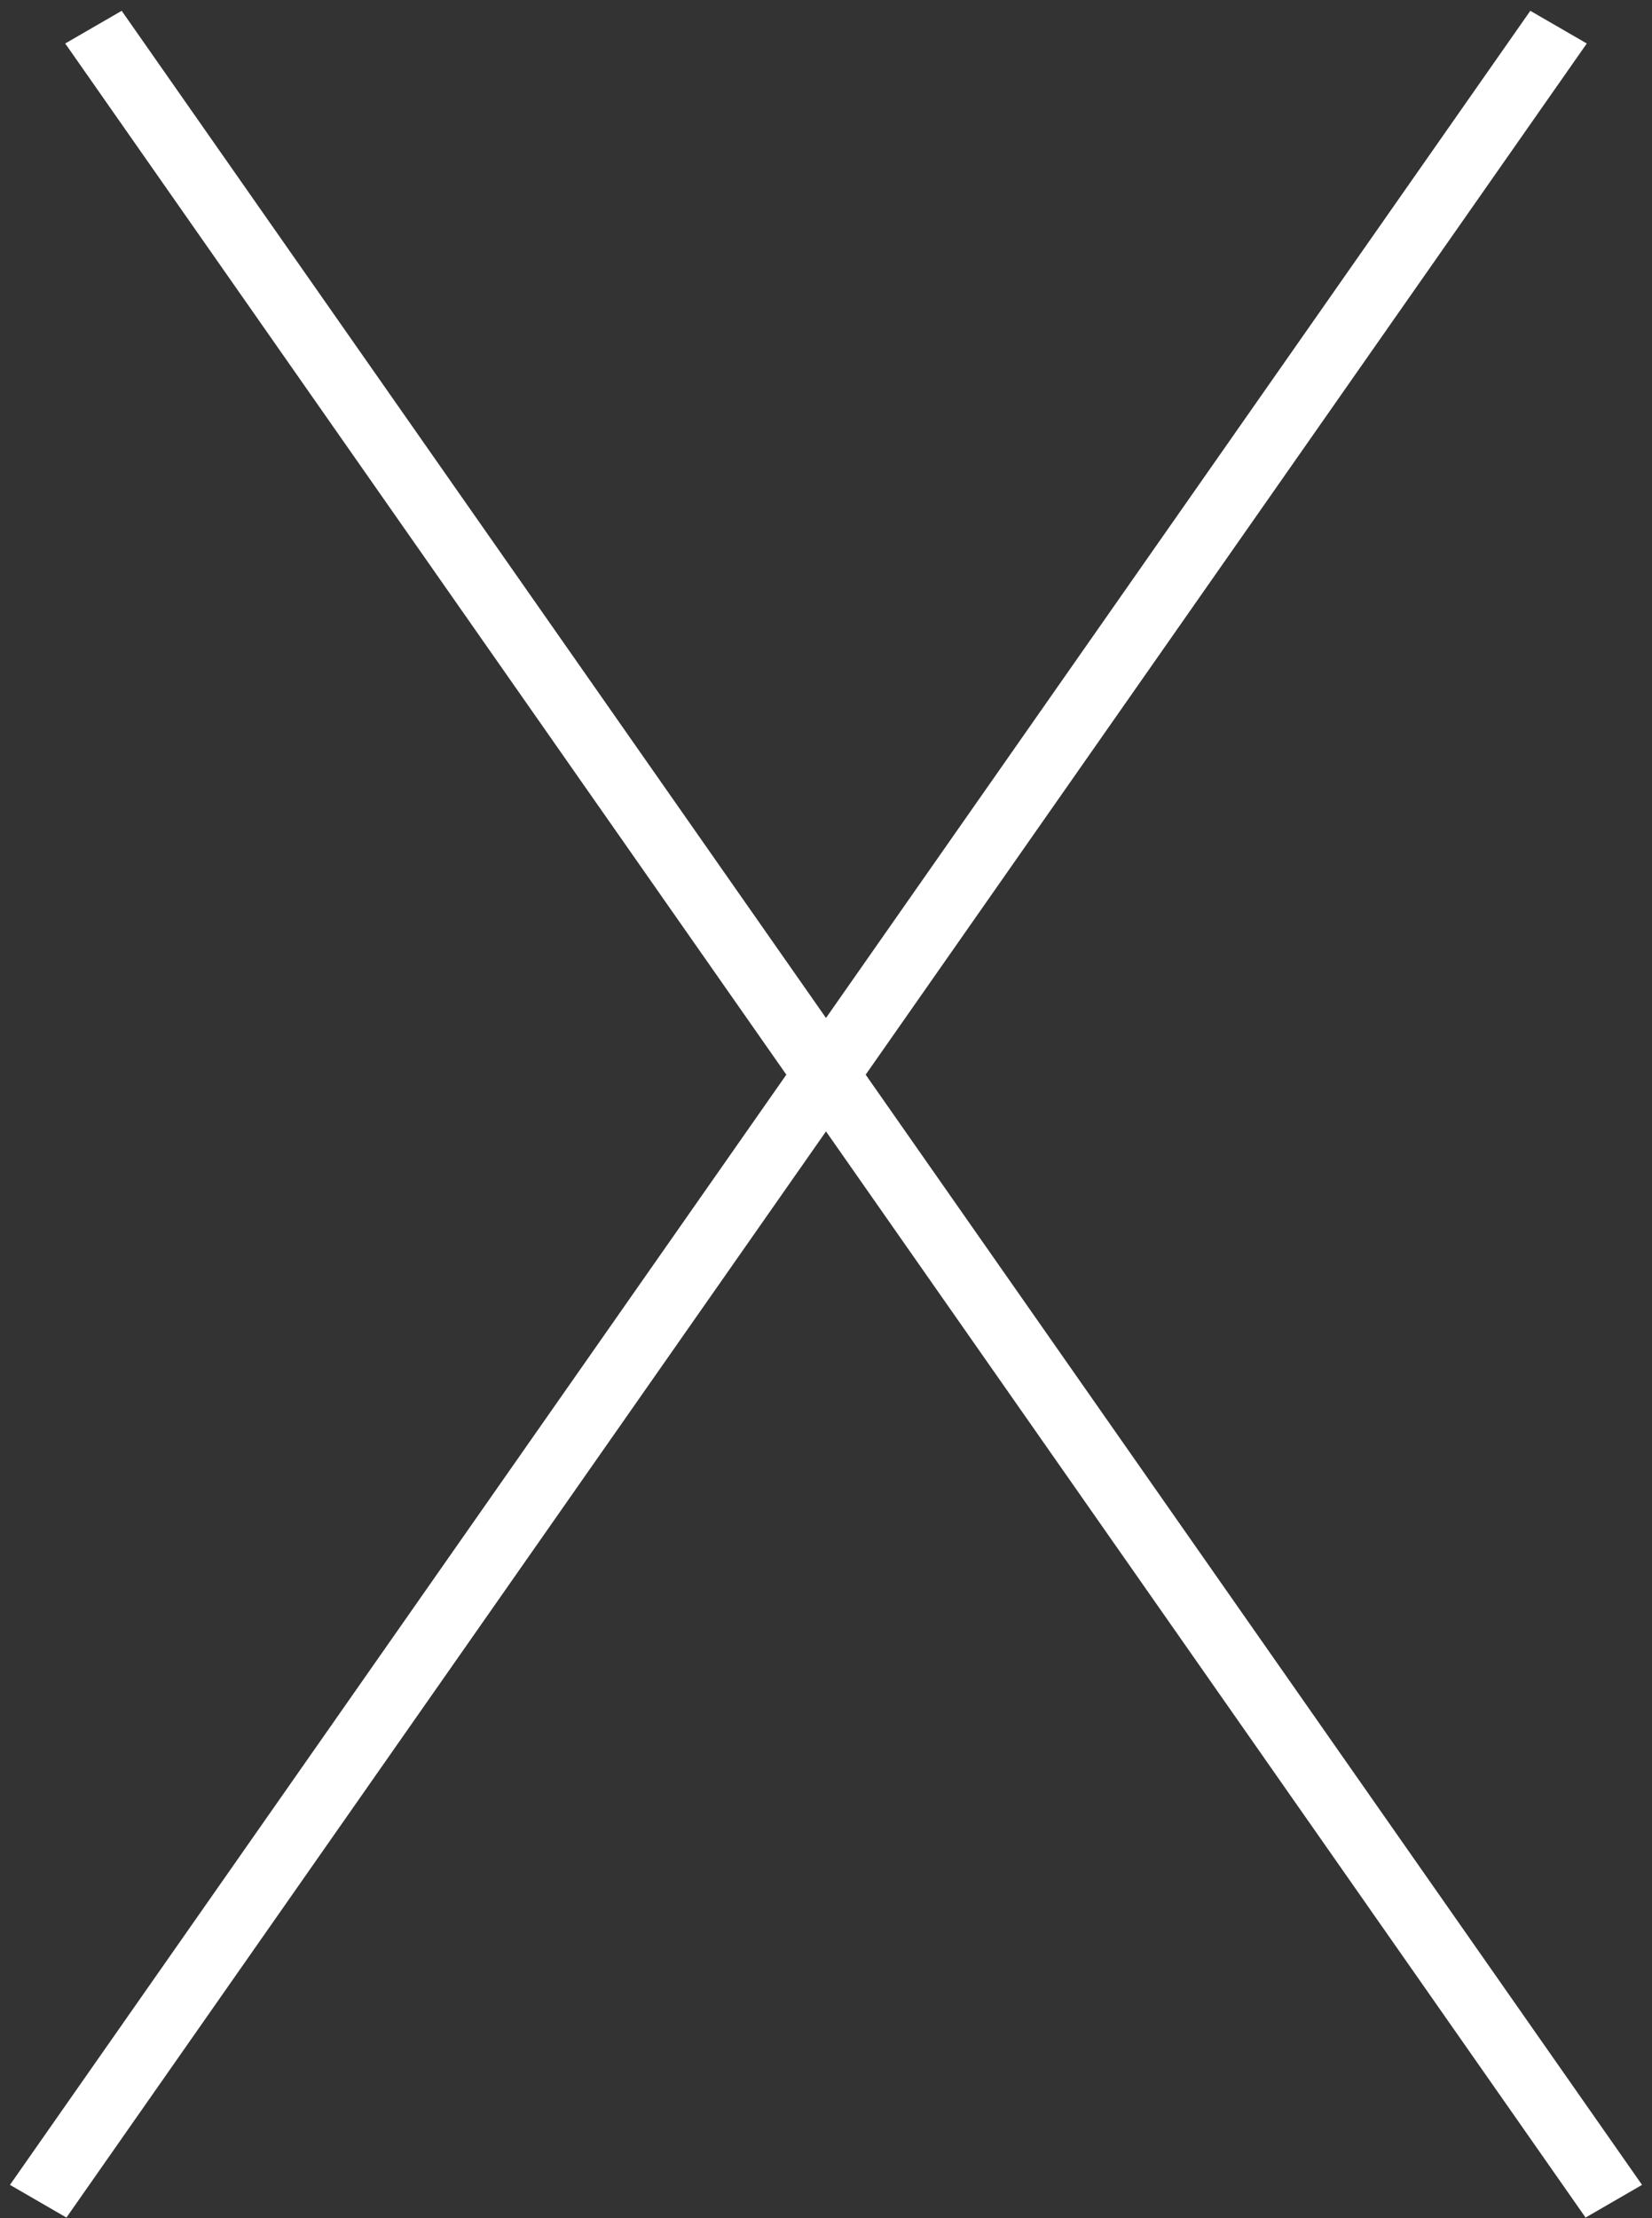 <svg width="76" height="102" viewBox="0 0 76 102" fill="none" xmlns="http://www.w3.org/2000/svg">
<rect x="0" y="0" width="76" height="102" fill="#333333" stroke="none"/>
<line y1="-1.5" x2="122.066" y2="-1.5" transform="matrix(0.573 0.819 -0.866 0.501 3 2)" stroke="white" stroke-width="3"/>
<line y1="-1.5" x2="122.066" y2="-1.5" transform="matrix(-0.573 0.819 0.866 0.501 73 2)" stroke="white" stroke-width="3"/>
</svg>
